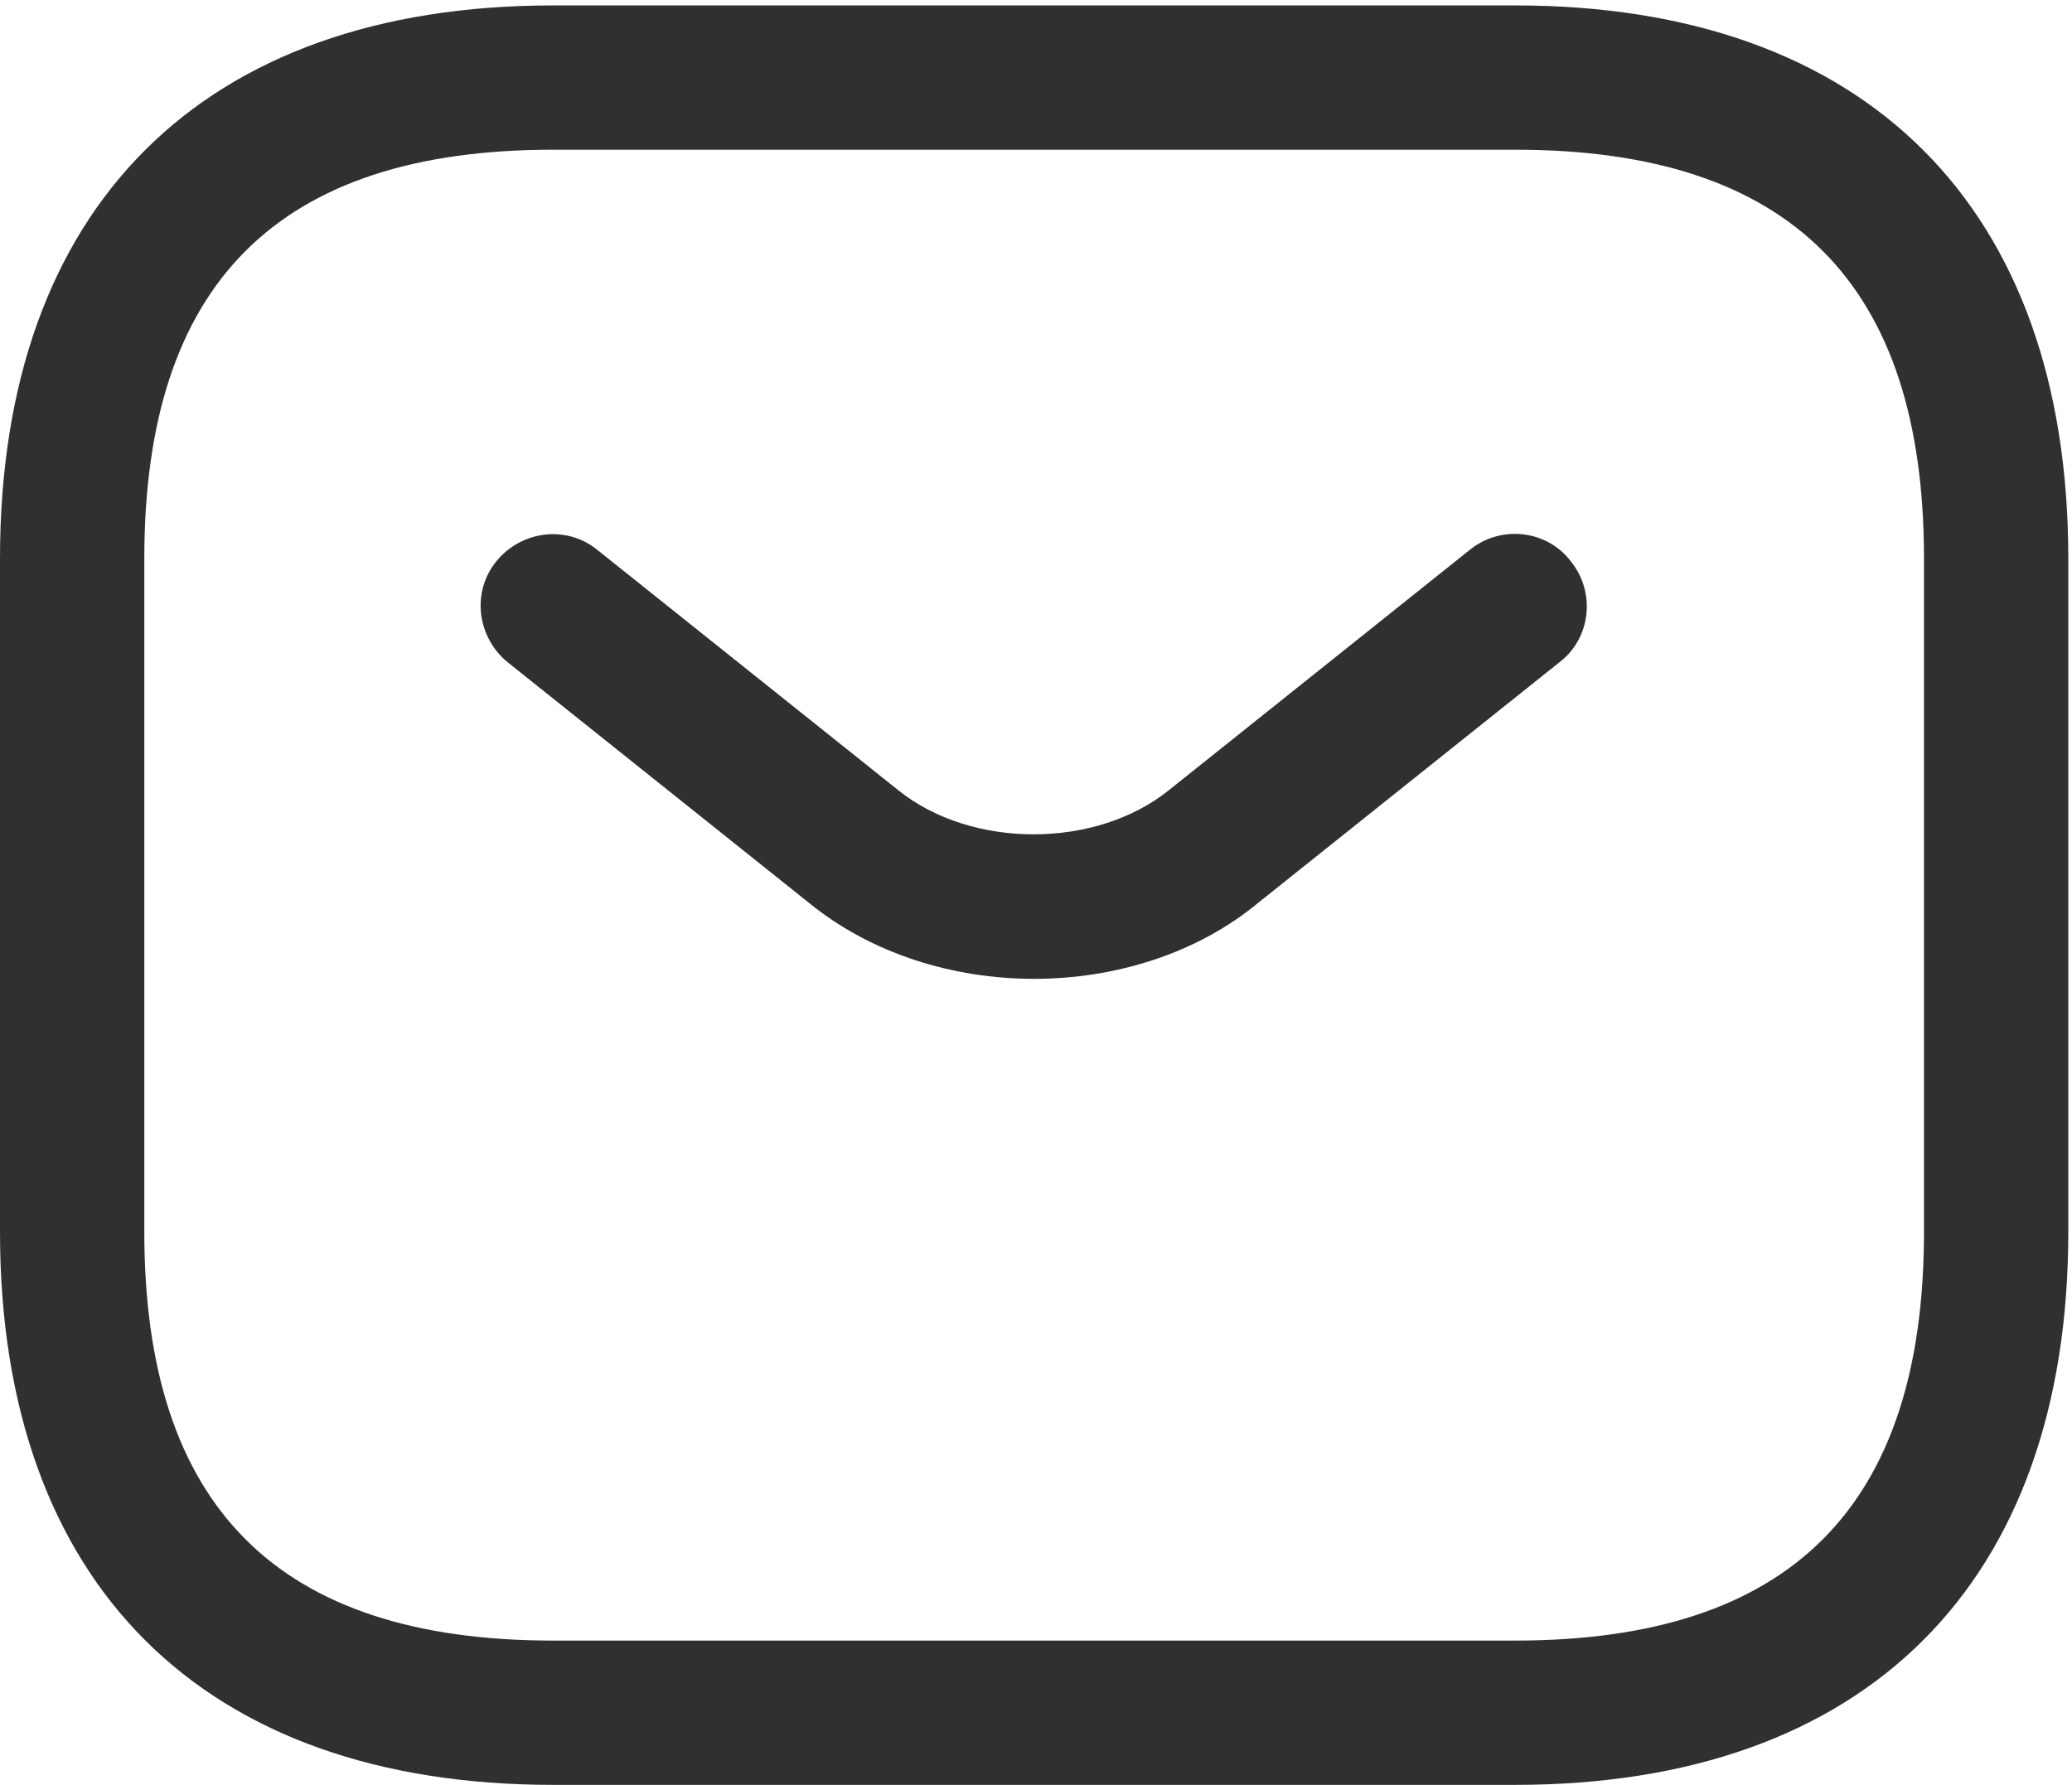 <?xml version="1.0" encoding="UTF-8"?>
<svg xmlns="http://www.w3.org/2000/svg" width="65" height="56" viewBox="0 0 65 56" fill="none">
  <path d="M47.531 56H17.353C6.337 56 0 49.663 0 38.648V17.523C0 6.507 6.337 0.17 17.353 0.17H47.531C58.546 0.17 64.884 6.507 64.884 17.523V38.648C64.884 49.663 58.546 56 47.531 56ZM17.353 4.697C8.722 4.697 4.527 8.892 4.527 17.523V38.648C4.527 47.279 8.722 51.473 17.353 51.473H47.531C56.162 51.473 60.357 47.279 60.357 38.648V17.523C60.357 8.892 56.162 4.697 47.531 4.697H17.353Z" fill="#303030"></path>
  <path d="M32.438 30.711C29.903 30.711 27.338 29.926 25.377 28.326L15.931 20.782C14.965 19.997 14.784 18.579 15.569 17.613C16.353 16.647 17.772 16.466 18.737 17.251L28.183 24.796C30.477 26.637 34.37 26.637 36.663 24.796L46.109 17.251C47.075 16.466 48.524 16.617 49.278 17.613C50.063 18.579 49.912 20.027 48.916 20.782L39.47 28.326C37.539 29.926 34.973 30.711 32.438 30.711Z" fill="#303030"></path>
</svg>
